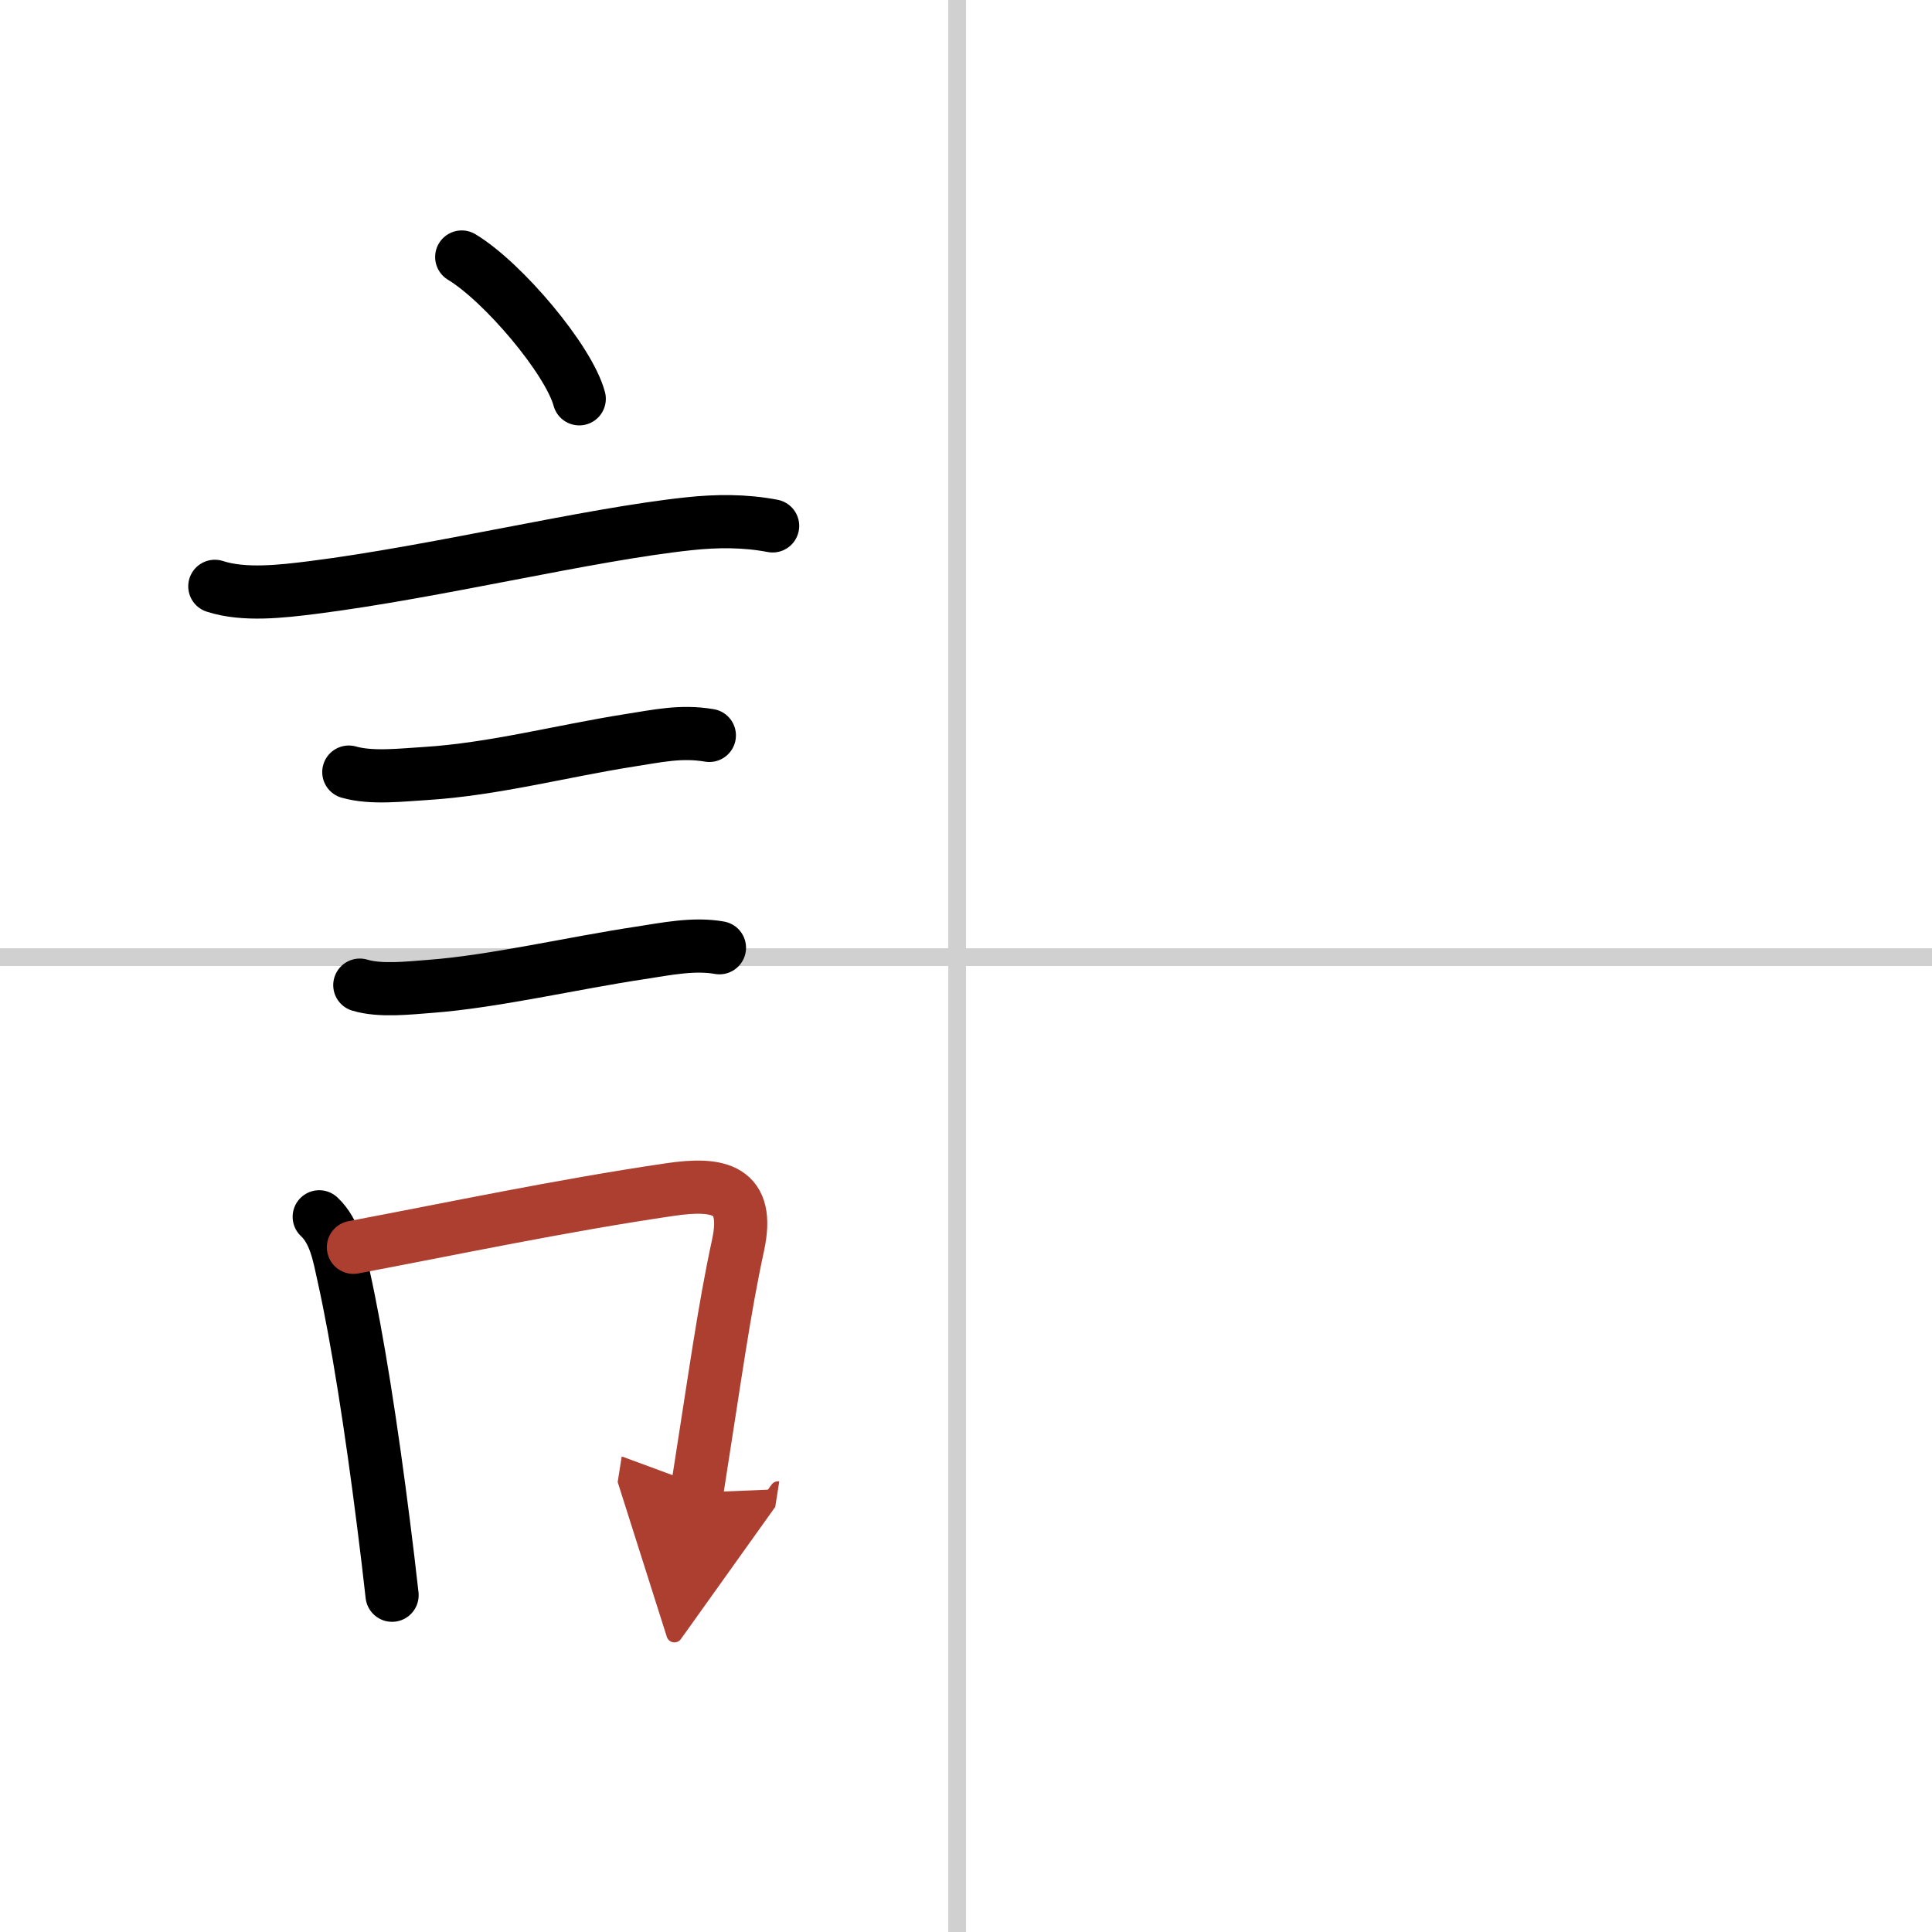 <svg width="400" height="400" viewBox="0 0 109 109" xmlns="http://www.w3.org/2000/svg"><defs><marker id="a" markerWidth="4" orient="auto" refX="1" refY="5" viewBox="0 0 10 10"><polyline points="0 0 10 5 0 10 1 5" fill="#ad3f31" stroke="#ad3f31"/></marker></defs><g fill="none" stroke="#000" stroke-linecap="round" stroke-linejoin="round" stroke-width="3"><rect width="100%" height="100%" fill="#fff" stroke="#fff"/><line x1="54" x2="54" y2="109" stroke="#d0d0d0" stroke-width="1"/><line x2="109" y1="54" y2="54" stroke="#d0d0d0" stroke-width="1"/><path d="m26.05 14.5c2.34 1.41 6.04 5.8 6.63 8"/><path d="m12.12 33.08c1.66 0.54 3.81 0.28 5.5 0.07 7.04-0.89 15.51-2.99 21.24-3.6 1.57-0.17 3.17-0.18 4.73 0.12"/><path d="m19.68 43.56c1.29 0.37 2.99 0.16 4.33 0.08 3.83-0.24 7.64-1.26 11.5-1.87 1.61-0.25 2.9-0.55 4.51-0.28"/><path d="m20.3 55.58c1.16 0.35 2.76 0.16 3.96 0.07 3.54-0.26 8.19-1.34 11.87-1.89 1.44-0.22 3.01-0.55 4.46-0.29"/><path d="m18.01 68.65c0.9 0.84 1.12 2.18 1.37 3.31 0.79 3.54 1.58 8.63 2.26 14.02 0.17 1.33 0.33 2.67 0.48 4.02"/><path d="m19.94 70.37c5.41-1.02 11.7-2.35 17.81-3.25 2.87-0.43 4.57-0.02 3.89 3.13-0.8 3.7-1.26 7.17-2.33 13.96" marker-end="url(#a)" stroke="#ad3f31"/></g></svg>
